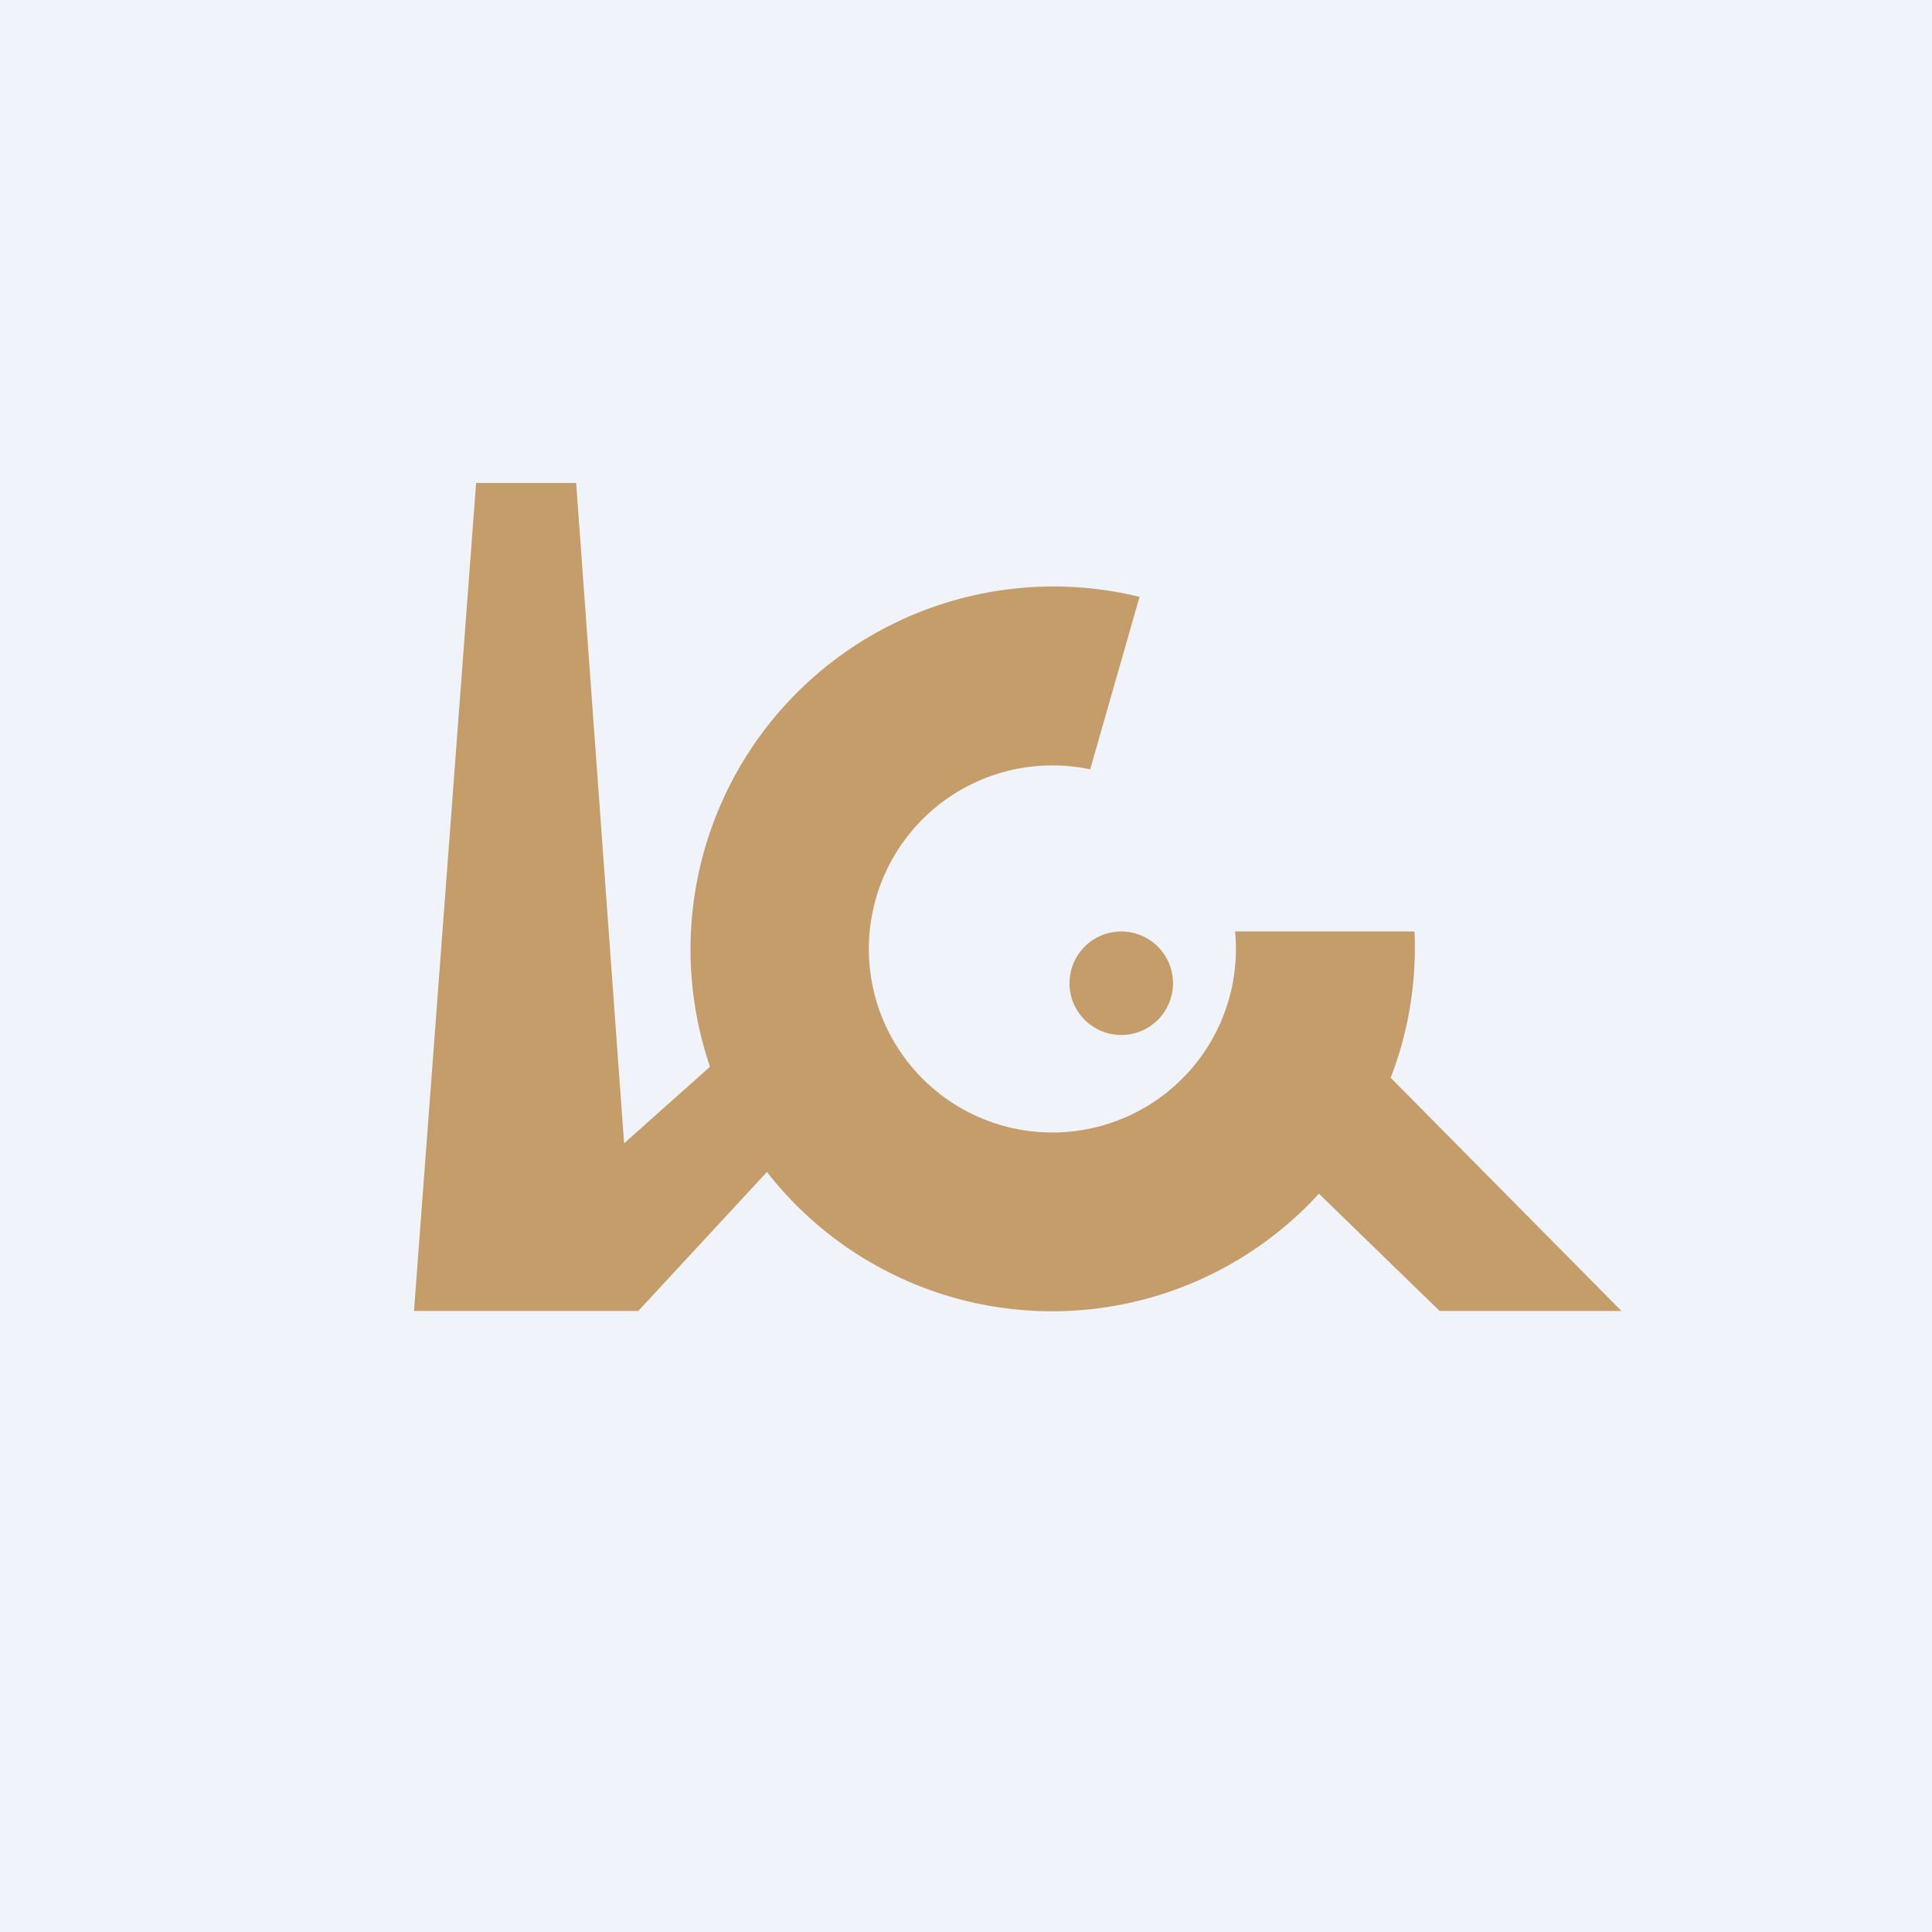 <!-- by TradingView --><svg width="56" height="56" viewBox="0 0 56 56" xmlns="http://www.w3.org/2000/svg"><path fill="#F0F3FA" d="M0 0h56v56H0z"/><path d="M13.8 14 12 38h6.5l3.73-4.03a10.48 10.48 0 0 0 16 .63l3.5 3.4H47l-6.69-6.76A10.47 10.47 0 0 0 41 27h-5.2a5.32 5.32 0 1 1-4.2-4.7l1.43-5a10.52 10.52 0 0 0-12.45 13.62l-2.49 2.22L16.7 14h-2.9Zm18.7 16a1.5 1.5 0 1 0 0-3 1.5 1.5 0 0 0 0 3Z" fill="#C49D6B"/></svg>